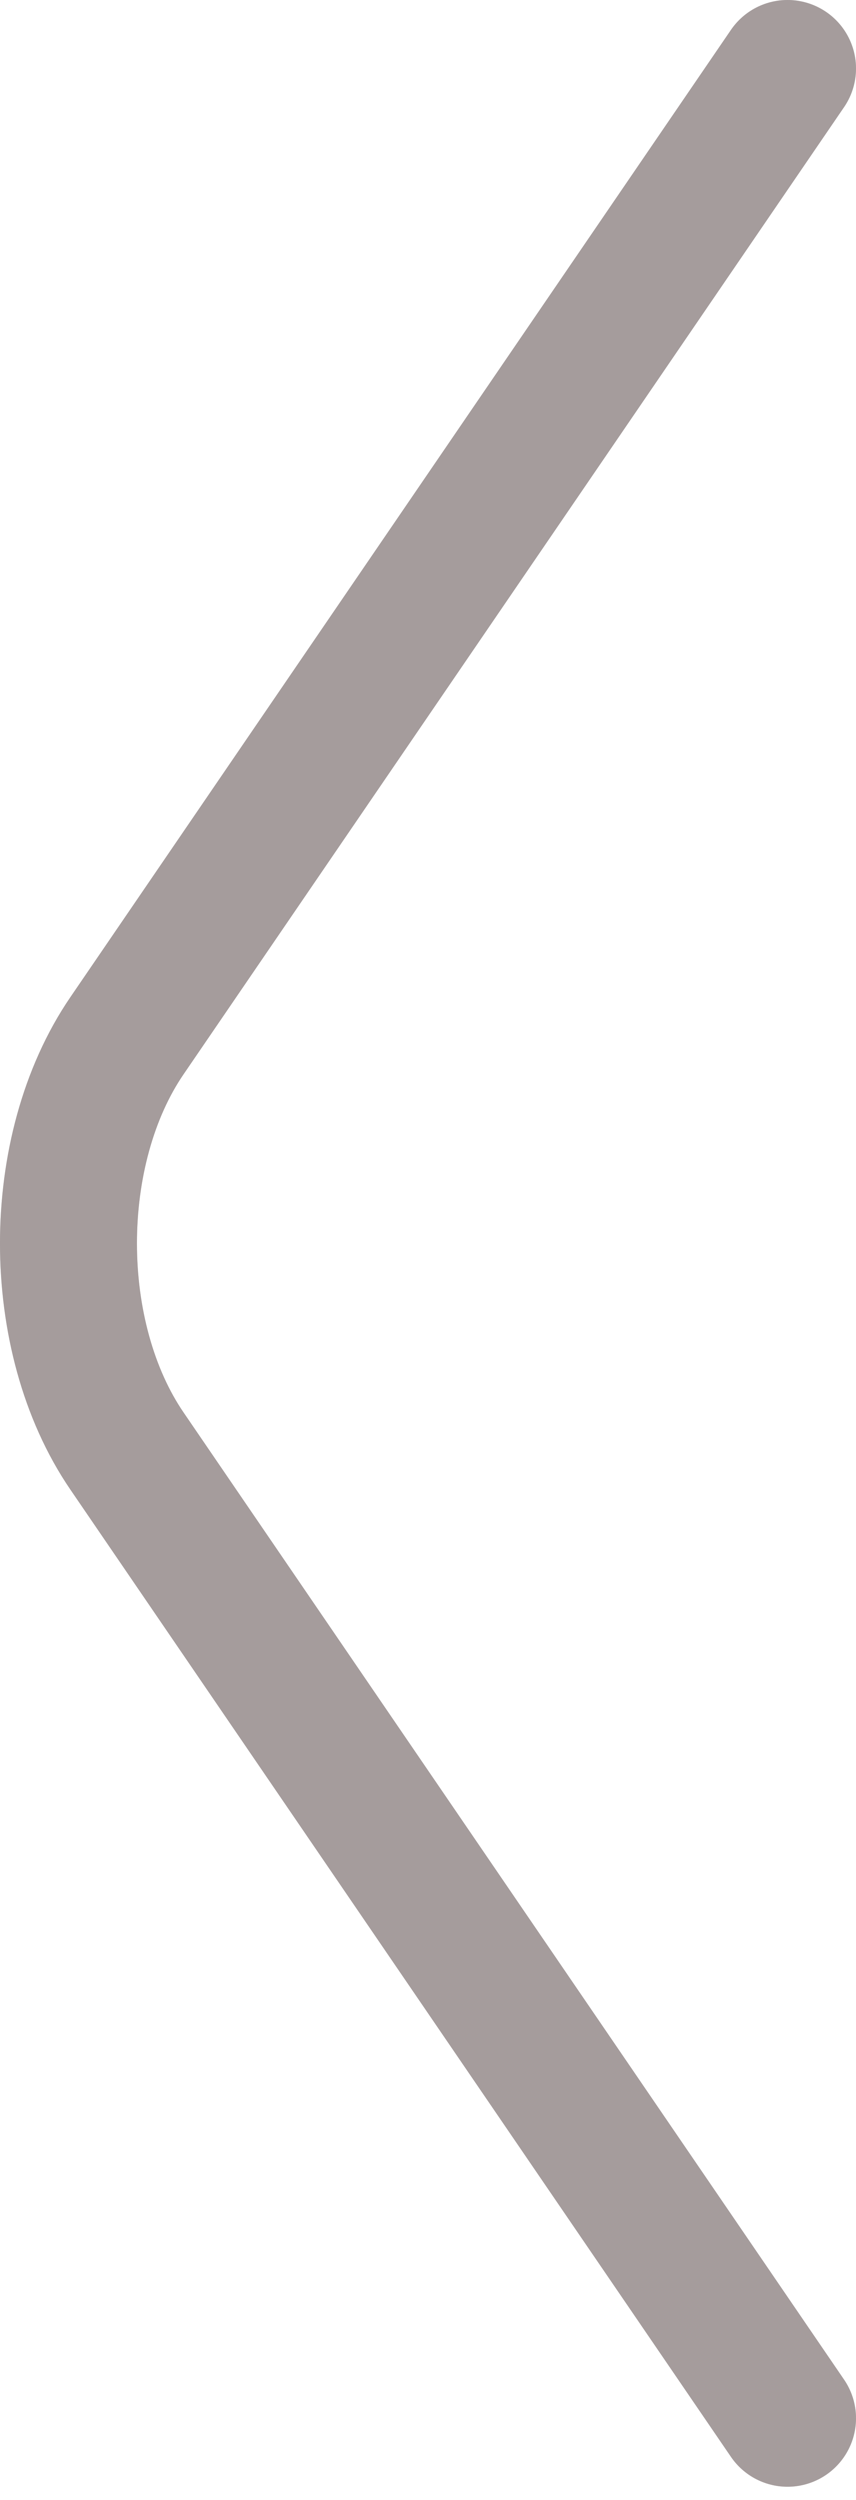 <svg xmlns="http://www.w3.org/2000/svg" width="25" height="73" viewBox="0 0 25 73" fill="none"><path d="M23 70.613L3.709 42.371C1.43 39.035 1.43 33.578 3.709 30.242L23 2" stroke="#D6D6D6" stroke-width="4" stroke-miterlimit="10" stroke-linecap="round" stroke-linejoin="round"></path><path d="M23 70.613L3.709 42.371C1.43 39.035 1.43 33.578 3.709 30.242L23 2" stroke="#A59C9C" stroke-width="4" stroke-miterlimit="10" stroke-linecap="round" stroke-linejoin="round"></path></svg>